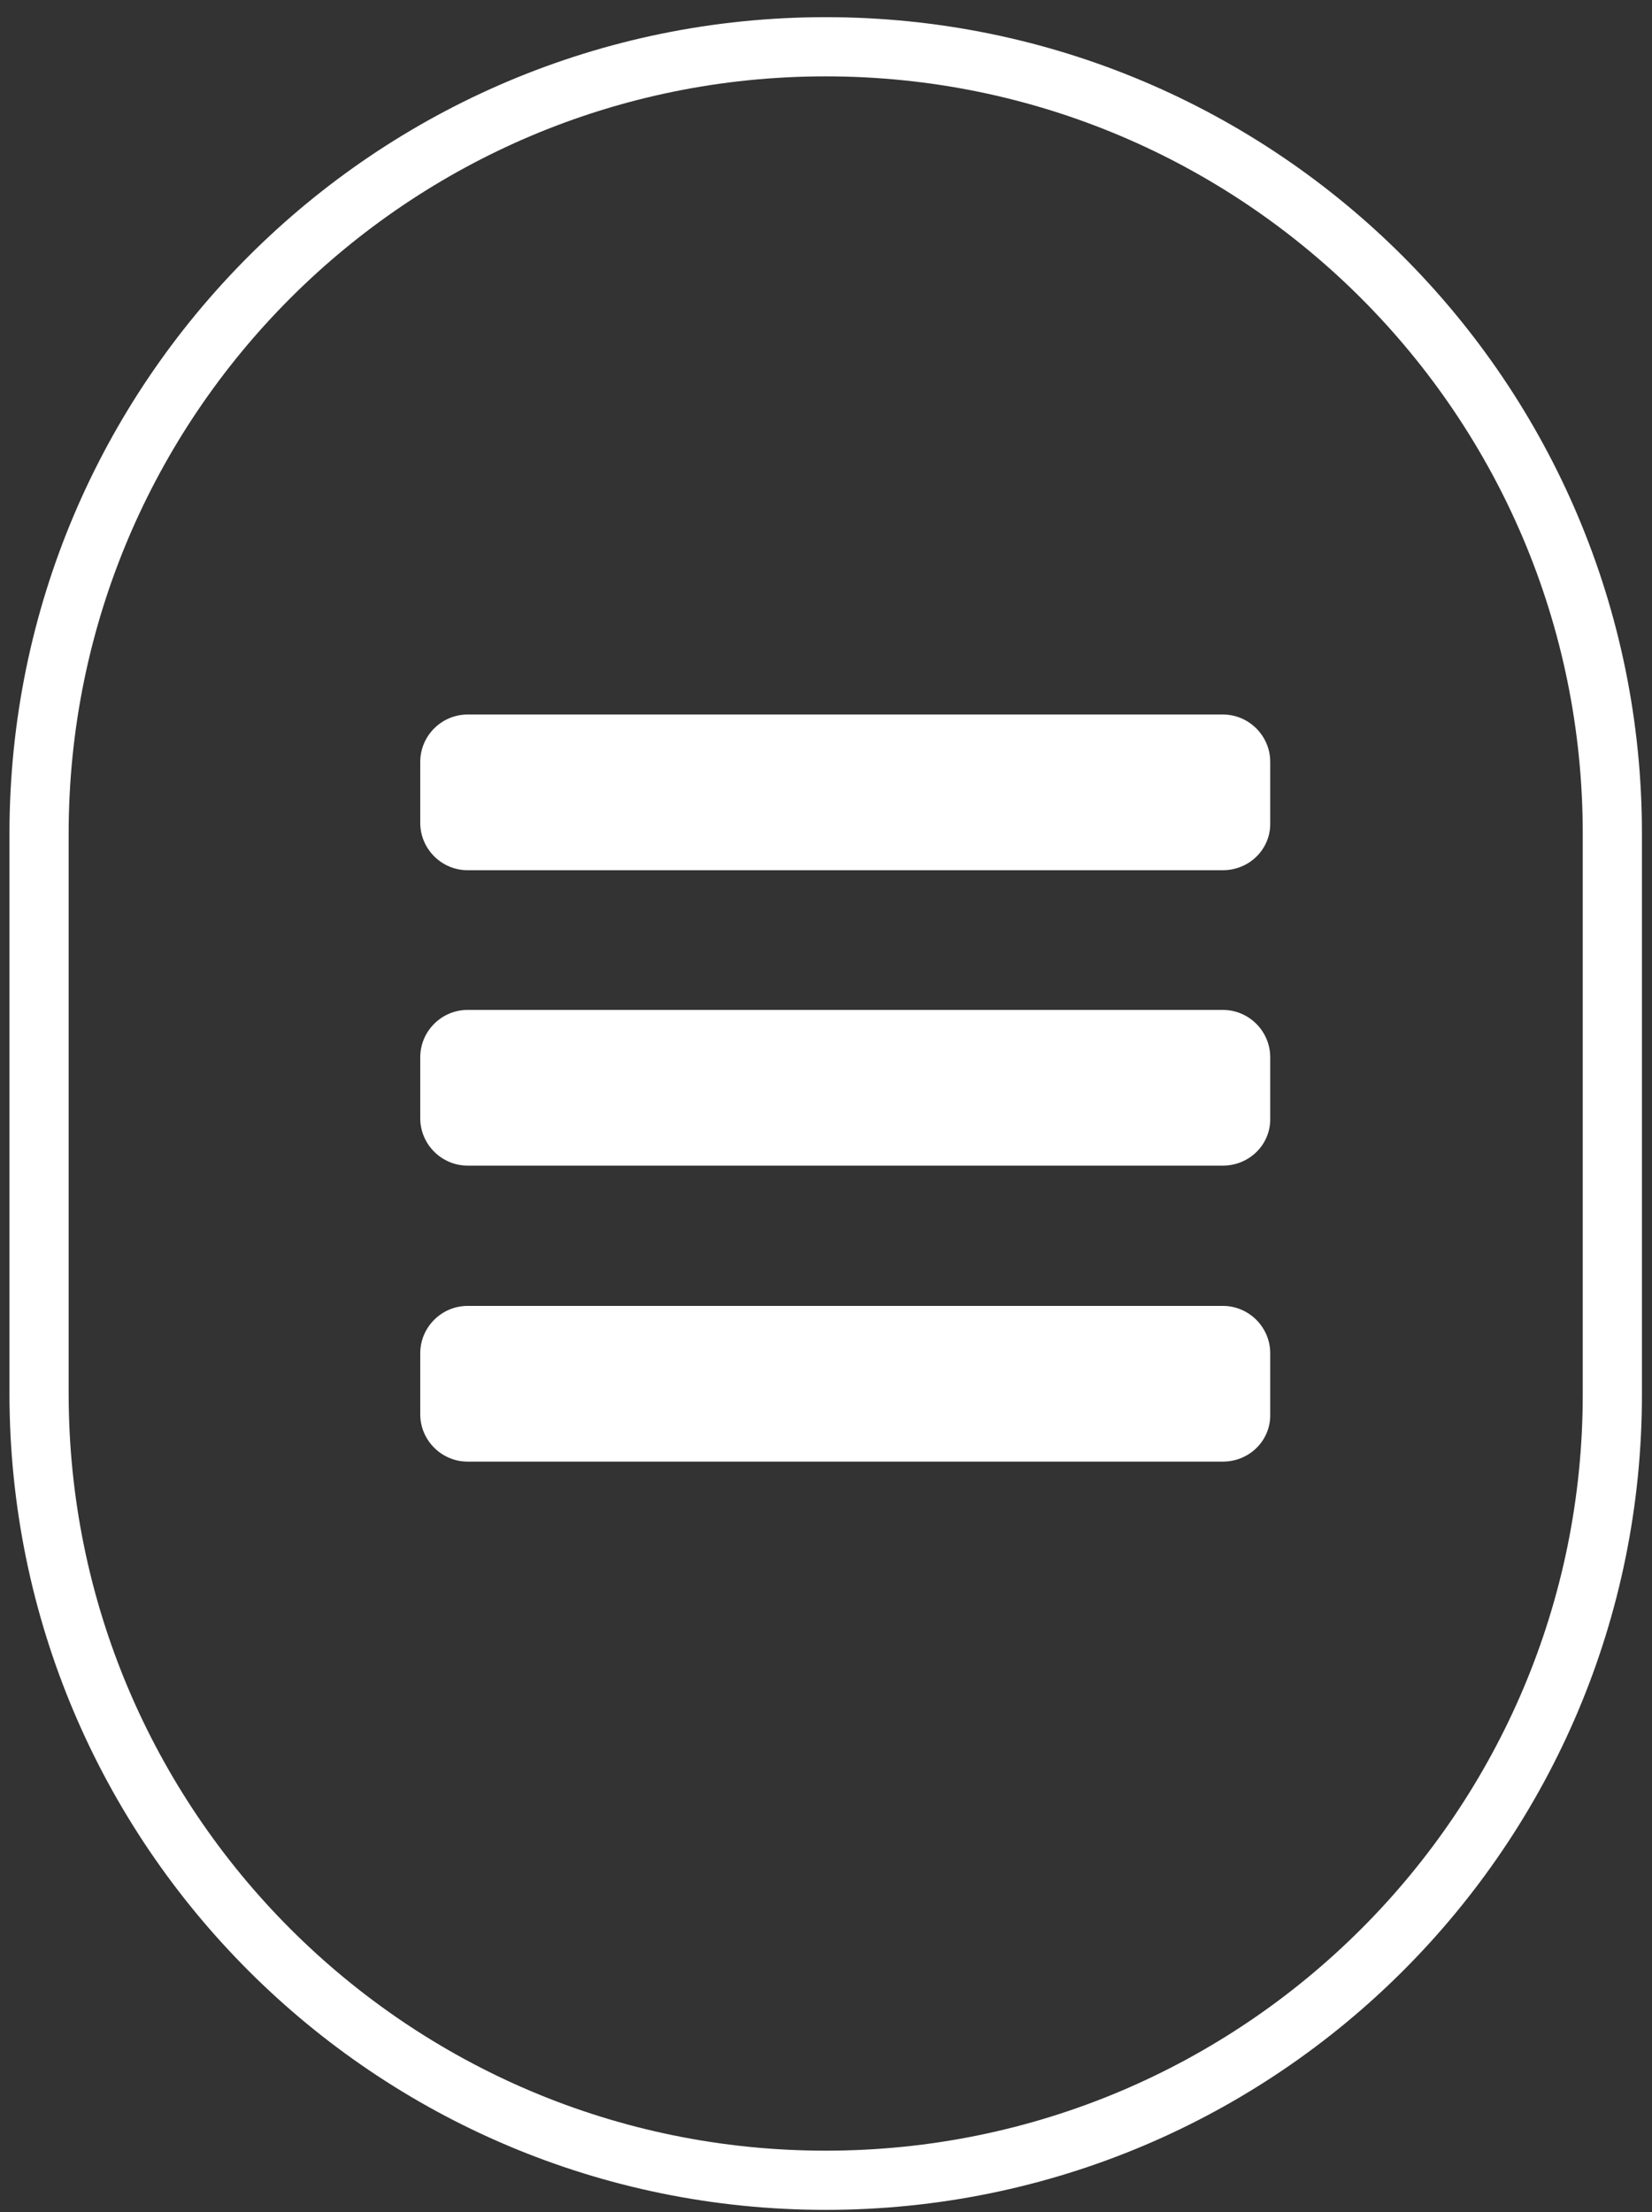 <?xml version="1.0" encoding="UTF-8"?> <!-- Generator: Adobe Illustrator 25.2.1, SVG Export Plug-In . SVG Version: 6.00 Build 0) --> <svg xmlns="http://www.w3.org/2000/svg" xmlns:xlink="http://www.w3.org/1999/xlink" version="1.1" id="Ebene_1" x="0px" y="0px" viewBox="0 0 27.91 37.37" style="enable-background:new 0 0 27.91 37.37;" xml:space="preserve"><rect x="0" y="0" width="27.91" height="37.37" fill="#333333" stroke="none"/> <style type="text/css"> .st0{fill:none;stroke:#FFFFFF;stroke-miterlimit:10;} .st1{fill:#FFFFFF;} </style> <path class="st0" d="M13.95,36.83L13.95,36.83c-7.34,0-13.29-5.95-13.29-13.29v-9.46c0-7.34,5.95-13.29,13.29-13.29h0 c7.34,0,13.29,5.95,13.29,13.29v9.46C27.25,30.87,21.3,36.83,13.95,36.83z"></path> <path class="st1" d="M20.66,14.7H7.9c-0.44,0-0.8-0.36-0.8-0.8v-1.03c0-0.44,0.36-0.8,0.8-0.8h12.76c0.44,0,0.8,0.36,0.8,0.8v1.03 C21.47,14.34,21.11,14.7,20.66,14.7z"></path> <path class="st1" d="M20.66,19.69H7.9c-0.44,0-0.8-0.36-0.8-0.8v-1.03c0-0.44,0.36-0.8,0.8-0.8h12.76c0.44,0,0.8,0.36,0.8,0.8v1.03 C21.47,19.33,21.11,19.69,20.66,19.69z"></path> <path class="st1" d="M20.66,24.69H7.9c-0.44,0-0.8-0.36-0.8-0.8v-1.03c0-0.44,0.36-0.8,0.8-0.8h12.76c0.44,0,0.8,0.36,0.8,0.8v1.03 C21.47,24.33,21.11,24.69,20.66,24.69z"></path> </svg> 